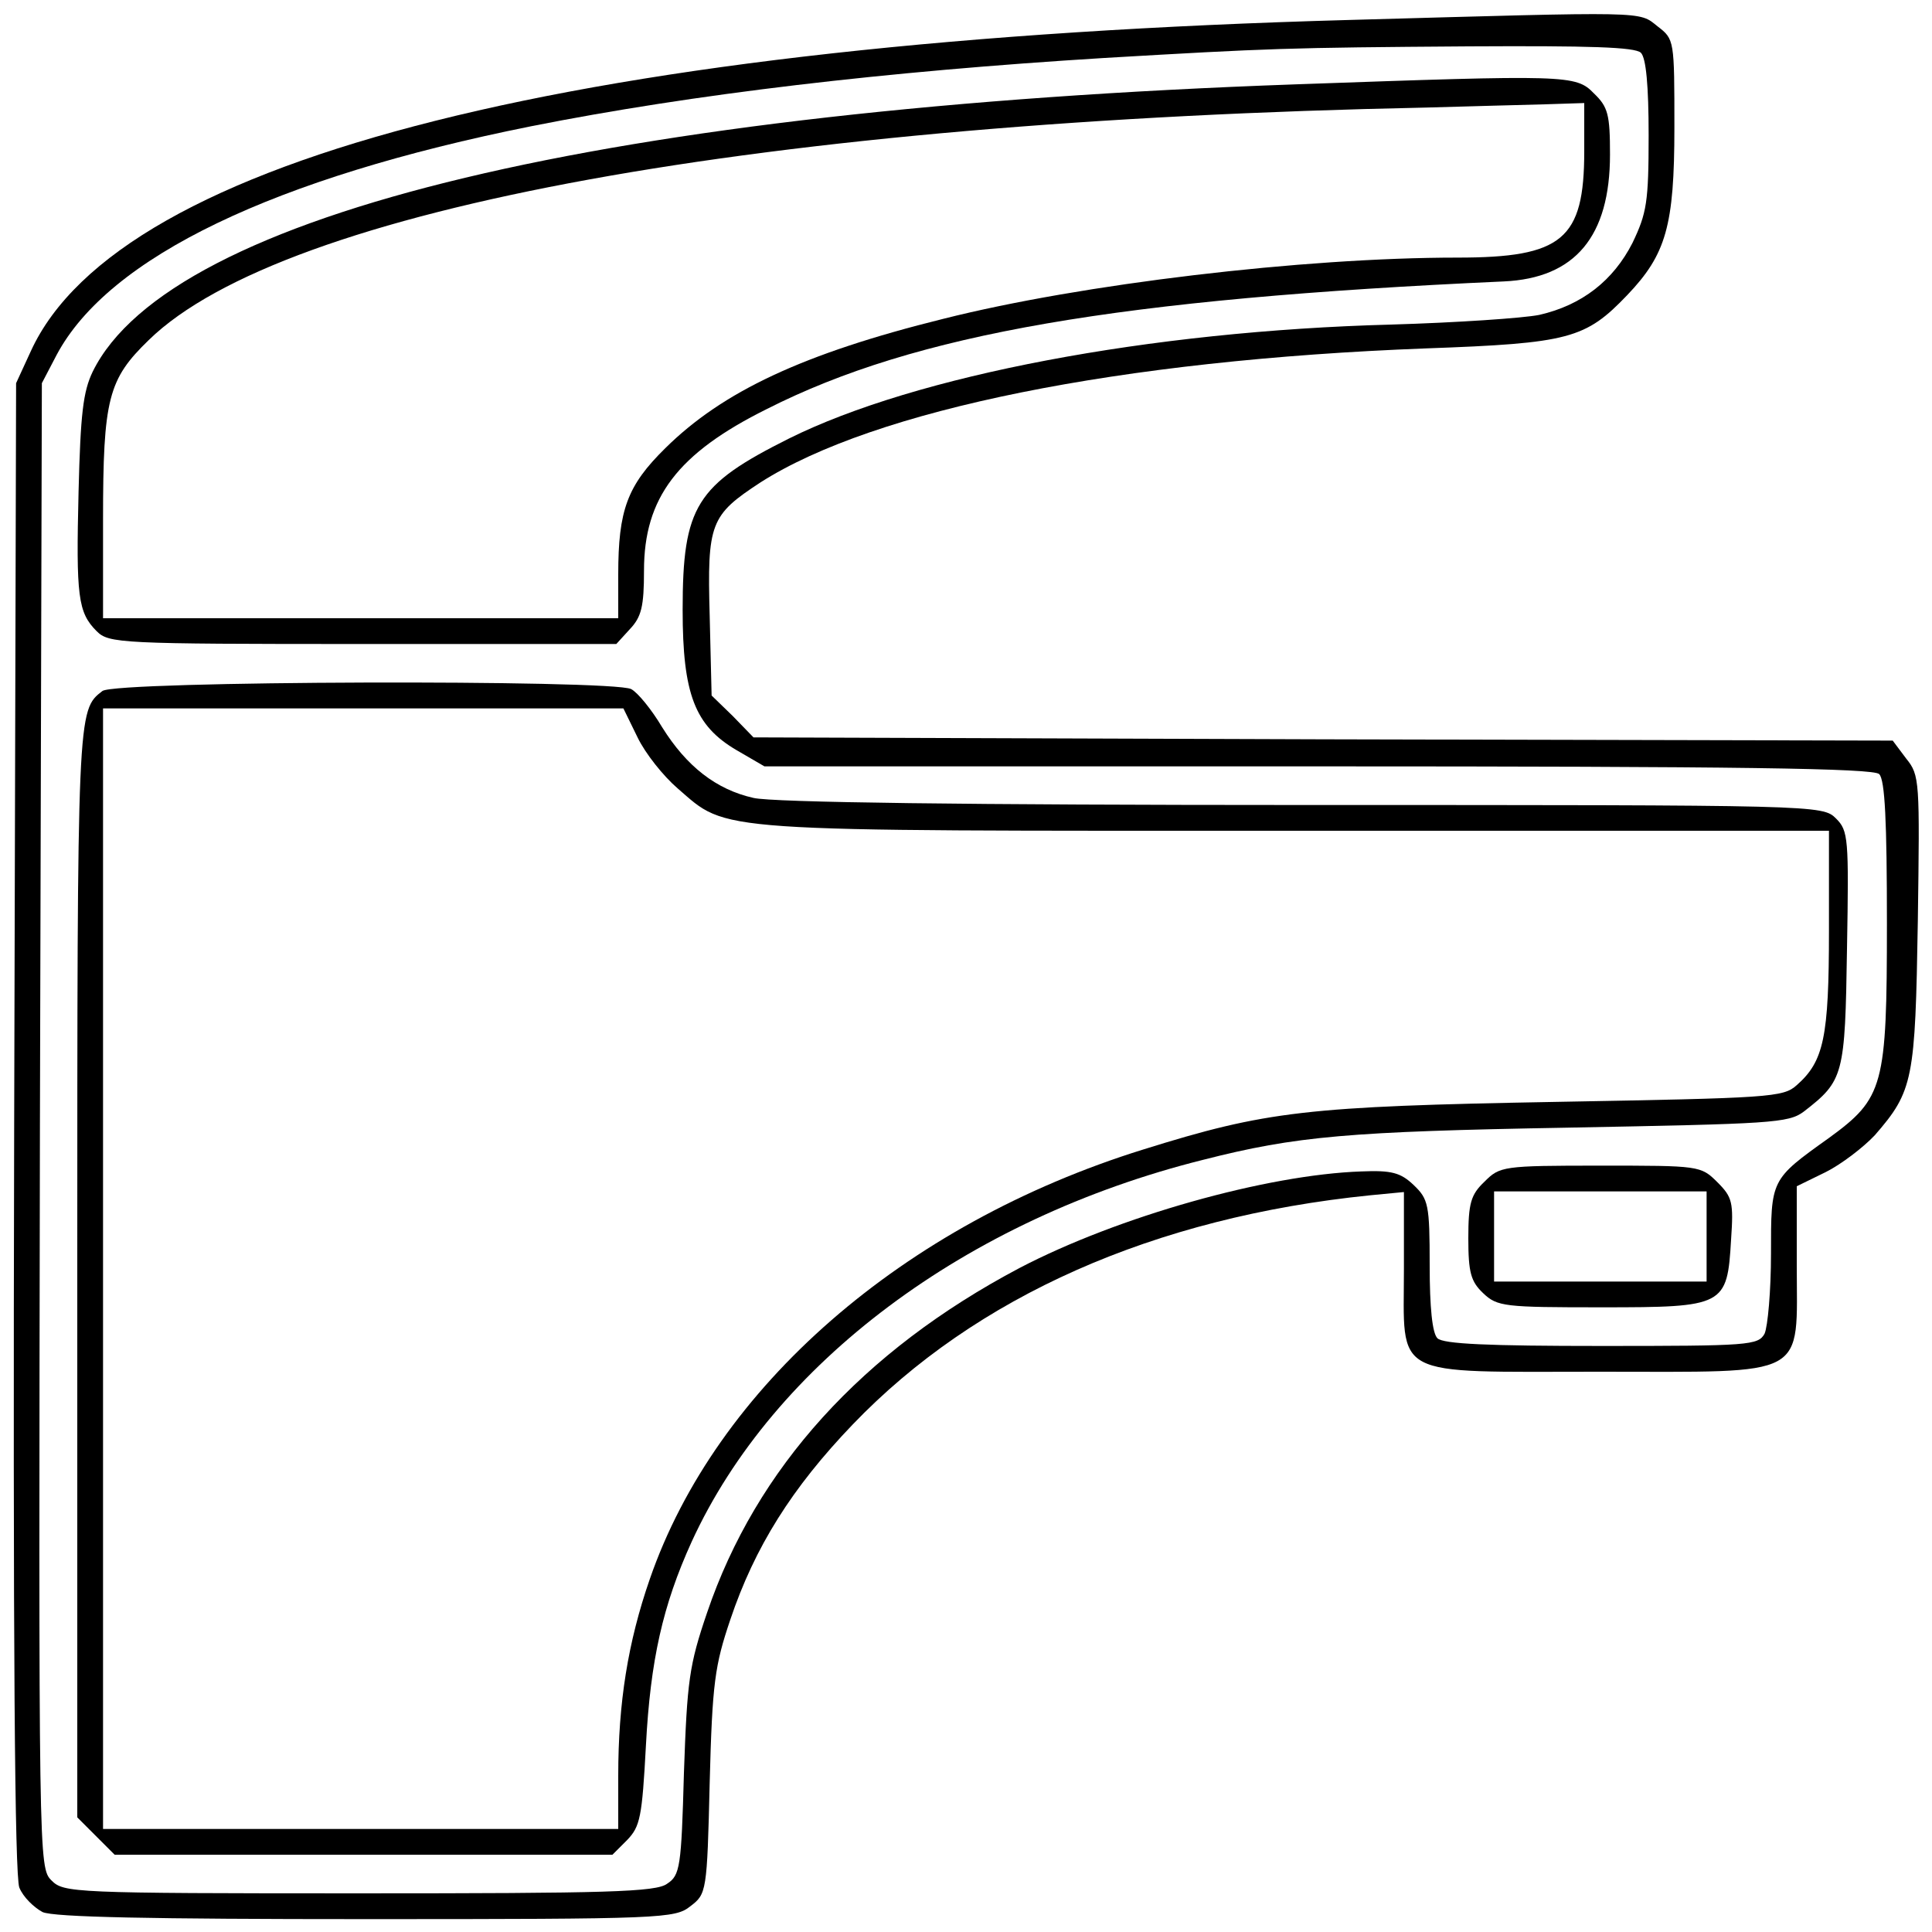 <?xml version="1.0" standalone="no"?>
<!DOCTYPE svg PUBLIC "-//W3C//DTD SVG 20010904//EN"
 "http://www.w3.org/TR/2001/REC-SVG-20010904/DTD/svg10.dtd">
<svg version="1.0" xmlns="http://www.w3.org/2000/svg"
 width="300pt" height="300pt" viewBox="0 0 300 300"
 preserveAspectRatio="xMidYMid meet">
<g transform="translate(0,300) scale(0.1,-0.1)"
fill="#000000" stroke="none">
<path d="M2095 2969 c-1192 -33 -1909 -213 -2047 -514 l-23 -50 -3 -1155 c-2
-815 1 -1163 8 -1181 6 -15 23 -31 36 -38 17 -8 169 -11 503 -11 461 0 479 1
503 20 25 19 26 22 30 192 4 155 8 182 32 253 38 113 96 205 190 303 191 199
468 322 804 356 l52 5 0 -119 c0 -172 -23 -160 303 -160 329 0 307 -12 307
167 l0 121 45 22 c24 12 58 38 76 57 60 69 63 86 67 333 3 218 3 226 -18 252
l-21 28 -884 2 -885 3 -32 33 -33 32 -3 124 c-4 144 1 156 79 207 177 113 558
190 1033 208 223 8 248 15 313 83 60 63 73 107 73 260 0 136 0 137 -26 157
-30 24 -12 23 -479 10z m453 -51 c8 -8 12 -51 12 -128 0 -104 -3 -121 -25
-167 -30 -59 -79 -97 -145 -112 -25 -5 -128 -12 -230 -15 -375 -10 -738 -79
-935 -177 -144 -72 -165 -105 -165 -266 0 -131 19 -180 84 -218 l43 -25 859 0
c656 0 863 -3 872 -12 9 -9 12 -74 12 -232 0 -253 -5 -271 -90 -333 -91 -65
-90 -64 -90 -180 0 -57 -5 -113 -10 -124 -10 -18 -24 -19 -253 -19 -176 0
-246 3 -255 12 -8 8 -12 48 -12 113 0 95 -2 103 -25 125 -20 19 -34 23 -81 21
-147 -5 -378 -70 -531 -150 -244 -129 -409 -311 -485 -535 -28 -82 -31 -106
-36 -249 -4 -146 -6 -159 -26 -172 -17 -13 -93 -15 -478 -15 -446 0 -459 1
-478 20 -20 20 -20 28 -18 1173 l3 1152 23 44 c81 152 338 275 737 355 252 50
549 85 890 106 257 15 282 16 566 18 187 1 258 -1 267 -10z"/>
<path d="M2011 2869 c-1068 -38 -1746 -200 -1867 -446 -15 -31 -19 -66 -22
-186 -4 -163 -1 -188 28 -217 19 -19 35 -20 413 -20 l394 0 21 23 c18 19 22
35 22 91 0 113 52 182 191 251 231 117 546 171 1144 198 111 5 165 70 165 197
0 62 -3 74 -25 95 -28 29 -41 29 -464 14z m449 -104 c0 -137 -34 -165 -197
-165 -240 0 -584 -41 -798 -95 -218 -54 -343 -113 -432 -201 -59 -58 -73 -96
-73 -196 l0 -68 -400 0 -400 0 0 153 c0 188 8 218 71 279 210 205 955 340
1984 361 66 2 148 4 183 5 l62 2 0 -75z"/>
<path d="M159 1927 c-39 -30 -39 -30 -39 -902 l0 -847 29 -29 29 -29 387 0
386 0 23 23 c20 21 23 35 29 147 7 132 26 217 71 316 127 277 426 501 794 593
145 37 227 44 567 50 316 6 342 7 366 25 62 48 64 56 67 253 3 172 2 183 -17
202 -21 21 -27 21 -828 21 -519 0 -824 4 -853 11 -58 13 -104 49 -142 110 -16
27 -38 54 -48 59 -29 15 -801 13 -821 -3z m831 -72 c12 -25 40 -60 62 -79 80
-69 42 -66 960 -66 l828 0 0 -155 c0 -166 -8 -203 -50 -240 -21 -19 -41 -20
-374 -26 -387 -7 -449 -14 -641 -74 -373 -116 -663 -369 -766 -667 -34 -98
-49 -192 -49 -305 l0 -83 -400 0 -400 0 0 870 0 870 404 0 404 0 22 -45z"/>
<path d="M2305 1165 c-21 -20 -25 -33 -25 -88 0 -53 4 -67 23 -85 22 -21 33
-22 184 -22 191 0 195 2 201 105 4 58 2 66 -21 89 -26 26 -28 26 -182 26 -152
0 -156 -1 -180 -25z m345 -85 l0 -70 -165 0 -165 0 0 70 0 70 165 0 165 0 0
-70z"/>
</g>
</svg>
